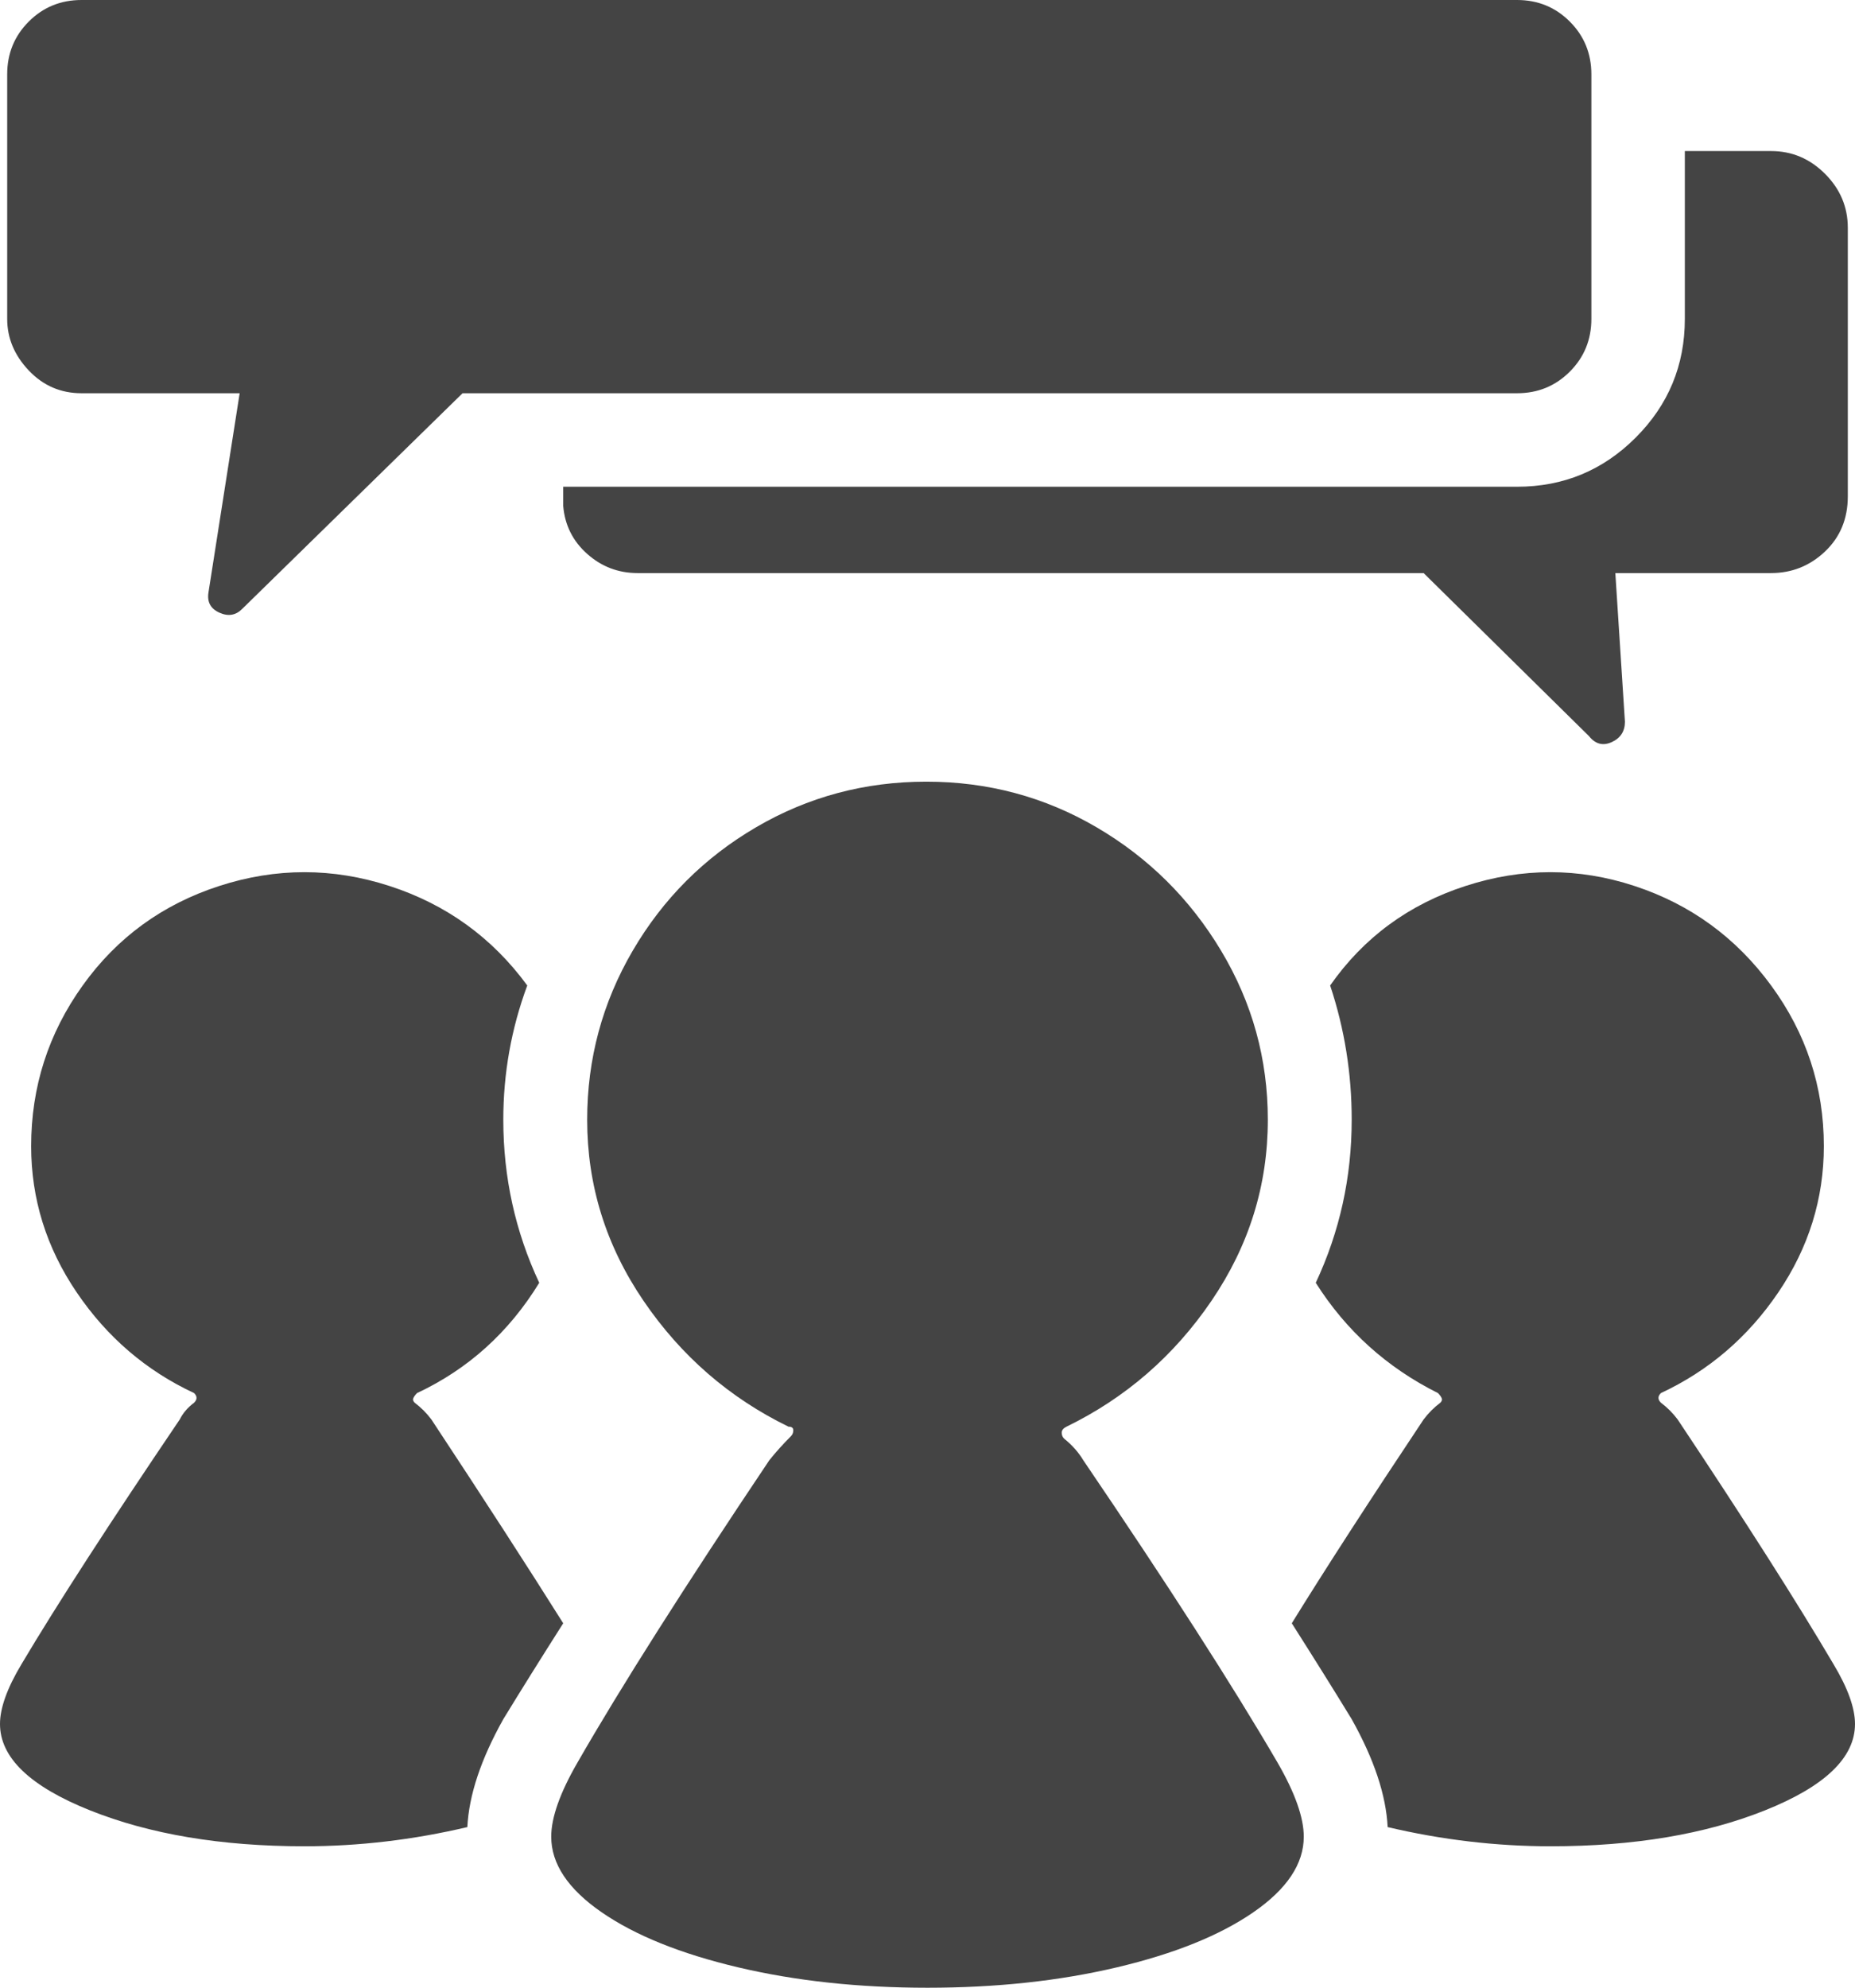<svg width="197" height="211" viewBox="0 0 197 211" fill="none" xmlns="http://www.w3.org/2000/svg">
<path d="M53.45 182.492C55.316 179.438 57.437 176.044 59.813 172.311C56.08 166.373 51.413 159.161 45.814 150.677C45.305 149.998 44.711 149.404 44.032 148.895C43.863 148.726 43.82 148.556 43.905 148.386C43.99 148.217 44.117 148.047 44.287 147.877C49.717 145.332 54.044 141.429 57.267 136.169C54.722 130.739 53.45 124.97 53.45 118.862C53.45 113.941 54.298 109.19 55.995 104.609C52.262 99.518 47.383 95.997 41.36 94.046C35.336 92.094 29.312 92.094 23.289 94.046C17.265 95.997 12.429 99.518 8.781 104.609C5.133 109.699 3.309 115.383 3.309 121.661C3.309 127.261 4.921 132.436 8.145 137.187C11.369 141.938 15.526 145.502 20.616 147.877C20.786 148.047 20.871 148.217 20.871 148.386C20.871 148.556 20.786 148.726 20.616 148.895C19.938 149.404 19.428 149.998 19.089 150.677C11.623 161.706 6.024 170.36 2.291 176.638C0.764 179.183 0 181.304 0 183.001C0 186.565 3.182 189.619 9.545 192.164C15.908 194.709 23.501 195.982 32.324 195.982C38.093 195.982 43.863 195.303 49.632 193.946C49.801 190.552 51.074 186.734 53.45 182.492ZM135.66 187.074C130.909 178.929 124.037 168.239 115.044 155.004C114.535 154.155 113.856 153.392 113.008 152.713C112.838 152.544 112.753 152.331 112.753 152.077C112.753 151.822 112.923 151.61 113.262 151.441C119.54 148.386 124.673 143.932 128.661 138.078C132.648 132.224 134.642 125.819 134.642 118.862C134.642 112.414 132.988 106.433 129.679 100.918C126.37 95.403 121.958 91.034 116.444 87.81C110.929 84.586 104.905 82.974 98.373 82.974C91.84 82.974 85.816 84.586 80.302 87.81C74.787 91.034 70.418 95.403 67.194 100.918C63.97 106.433 62.358 112.414 62.358 118.862C62.358 125.819 64.352 132.224 68.339 138.078C72.327 143.932 77.46 148.386 83.738 151.441C84.077 151.441 84.247 151.568 84.247 151.822C84.247 152.077 84.162 152.289 83.992 152.459C83.144 153.307 82.38 154.155 81.702 155.004C72.708 168.409 65.921 179.099 61.34 187.074C59.473 190.298 58.54 192.928 58.54 194.964C58.54 197.848 60.322 200.521 63.885 202.981C67.448 205.442 72.284 207.393 78.393 208.835C84.501 210.278 91.204 210.999 98.5 210.999C105.796 210.999 112.499 210.278 118.607 208.835C124.716 207.393 129.552 205.442 133.115 202.981C136.678 200.521 138.46 197.848 138.46 194.964C138.46 192.928 137.527 190.298 135.66 187.074ZM188.092 16.035H178.929V33.851C178.929 38.772 177.19 42.972 173.711 46.45C170.233 49.929 166.033 51.668 161.112 51.668H59.813V53.704C59.982 55.74 60.831 57.437 62.358 58.795C63.885 60.152 65.667 60.831 67.703 60.831H151.186L168.748 78.138C169.427 78.987 170.233 79.199 171.166 78.775C172.099 78.35 172.566 77.629 172.566 76.611L171.548 60.831H188.092C190.298 60.831 192.206 60.067 193.818 58.54C195.43 57.013 196.236 55.062 196.236 52.686V24.18C196.236 21.974 195.43 20.065 193.818 18.453C192.206 16.841 190.298 16.035 188.092 16.035ZM161.112 0H8.654C6.448 0 4.581 0.764 3.054 2.291C1.527 3.818 0.764 5.684 0.764 7.89V33.851C0.764 35.888 1.527 37.712 3.054 39.324C4.581 40.936 6.448 41.742 8.654 41.742H25.452L22.143 62.867C21.974 63.885 22.355 64.606 23.289 65.03C24.222 65.455 25.028 65.327 25.707 64.649L49.123 41.742H161.112C163.318 41.742 165.185 40.978 166.712 39.451C168.239 37.924 169.003 36.057 169.003 33.851V7.89C169.003 5.684 168.239 3.818 166.712 2.291C165.185 0.764 163.318 0 161.112 0ZM194.709 176.638C190.807 170.021 185.292 161.367 178.165 150.677C177.656 149.998 177.062 149.404 176.384 148.895C176.214 148.726 176.129 148.556 176.129 148.386C176.129 148.217 176.214 148.047 176.384 147.877C181.474 145.502 185.631 141.938 188.855 137.187C192.079 132.436 193.691 127.261 193.691 121.661C193.691 115.383 191.825 109.699 188.092 104.609C184.359 99.518 179.523 95.997 173.584 94.046C167.645 92.094 161.664 92.094 155.64 94.046C149.617 95.997 144.823 99.518 141.26 104.609C142.787 109.19 143.55 113.941 143.55 118.862C143.55 124.97 142.278 130.739 139.733 136.169C142.956 141.26 147.283 145.162 152.713 147.877C152.883 148.047 153.01 148.217 153.095 148.386C153.18 148.556 153.137 148.726 152.968 148.895C152.289 149.404 151.695 149.998 151.186 150.677C145.417 159.331 140.751 166.542 137.187 172.311C139.563 176.044 141.684 179.438 143.55 182.492C145.926 186.734 147.199 190.552 147.368 193.946C153.137 195.303 158.907 195.982 164.676 195.982C173.499 195.982 181.092 194.709 187.455 192.164C193.818 189.619 197 186.565 197 183.001C197 181.304 196.236 179.183 194.709 176.638Z" fill="#444444"/>
</svg>
